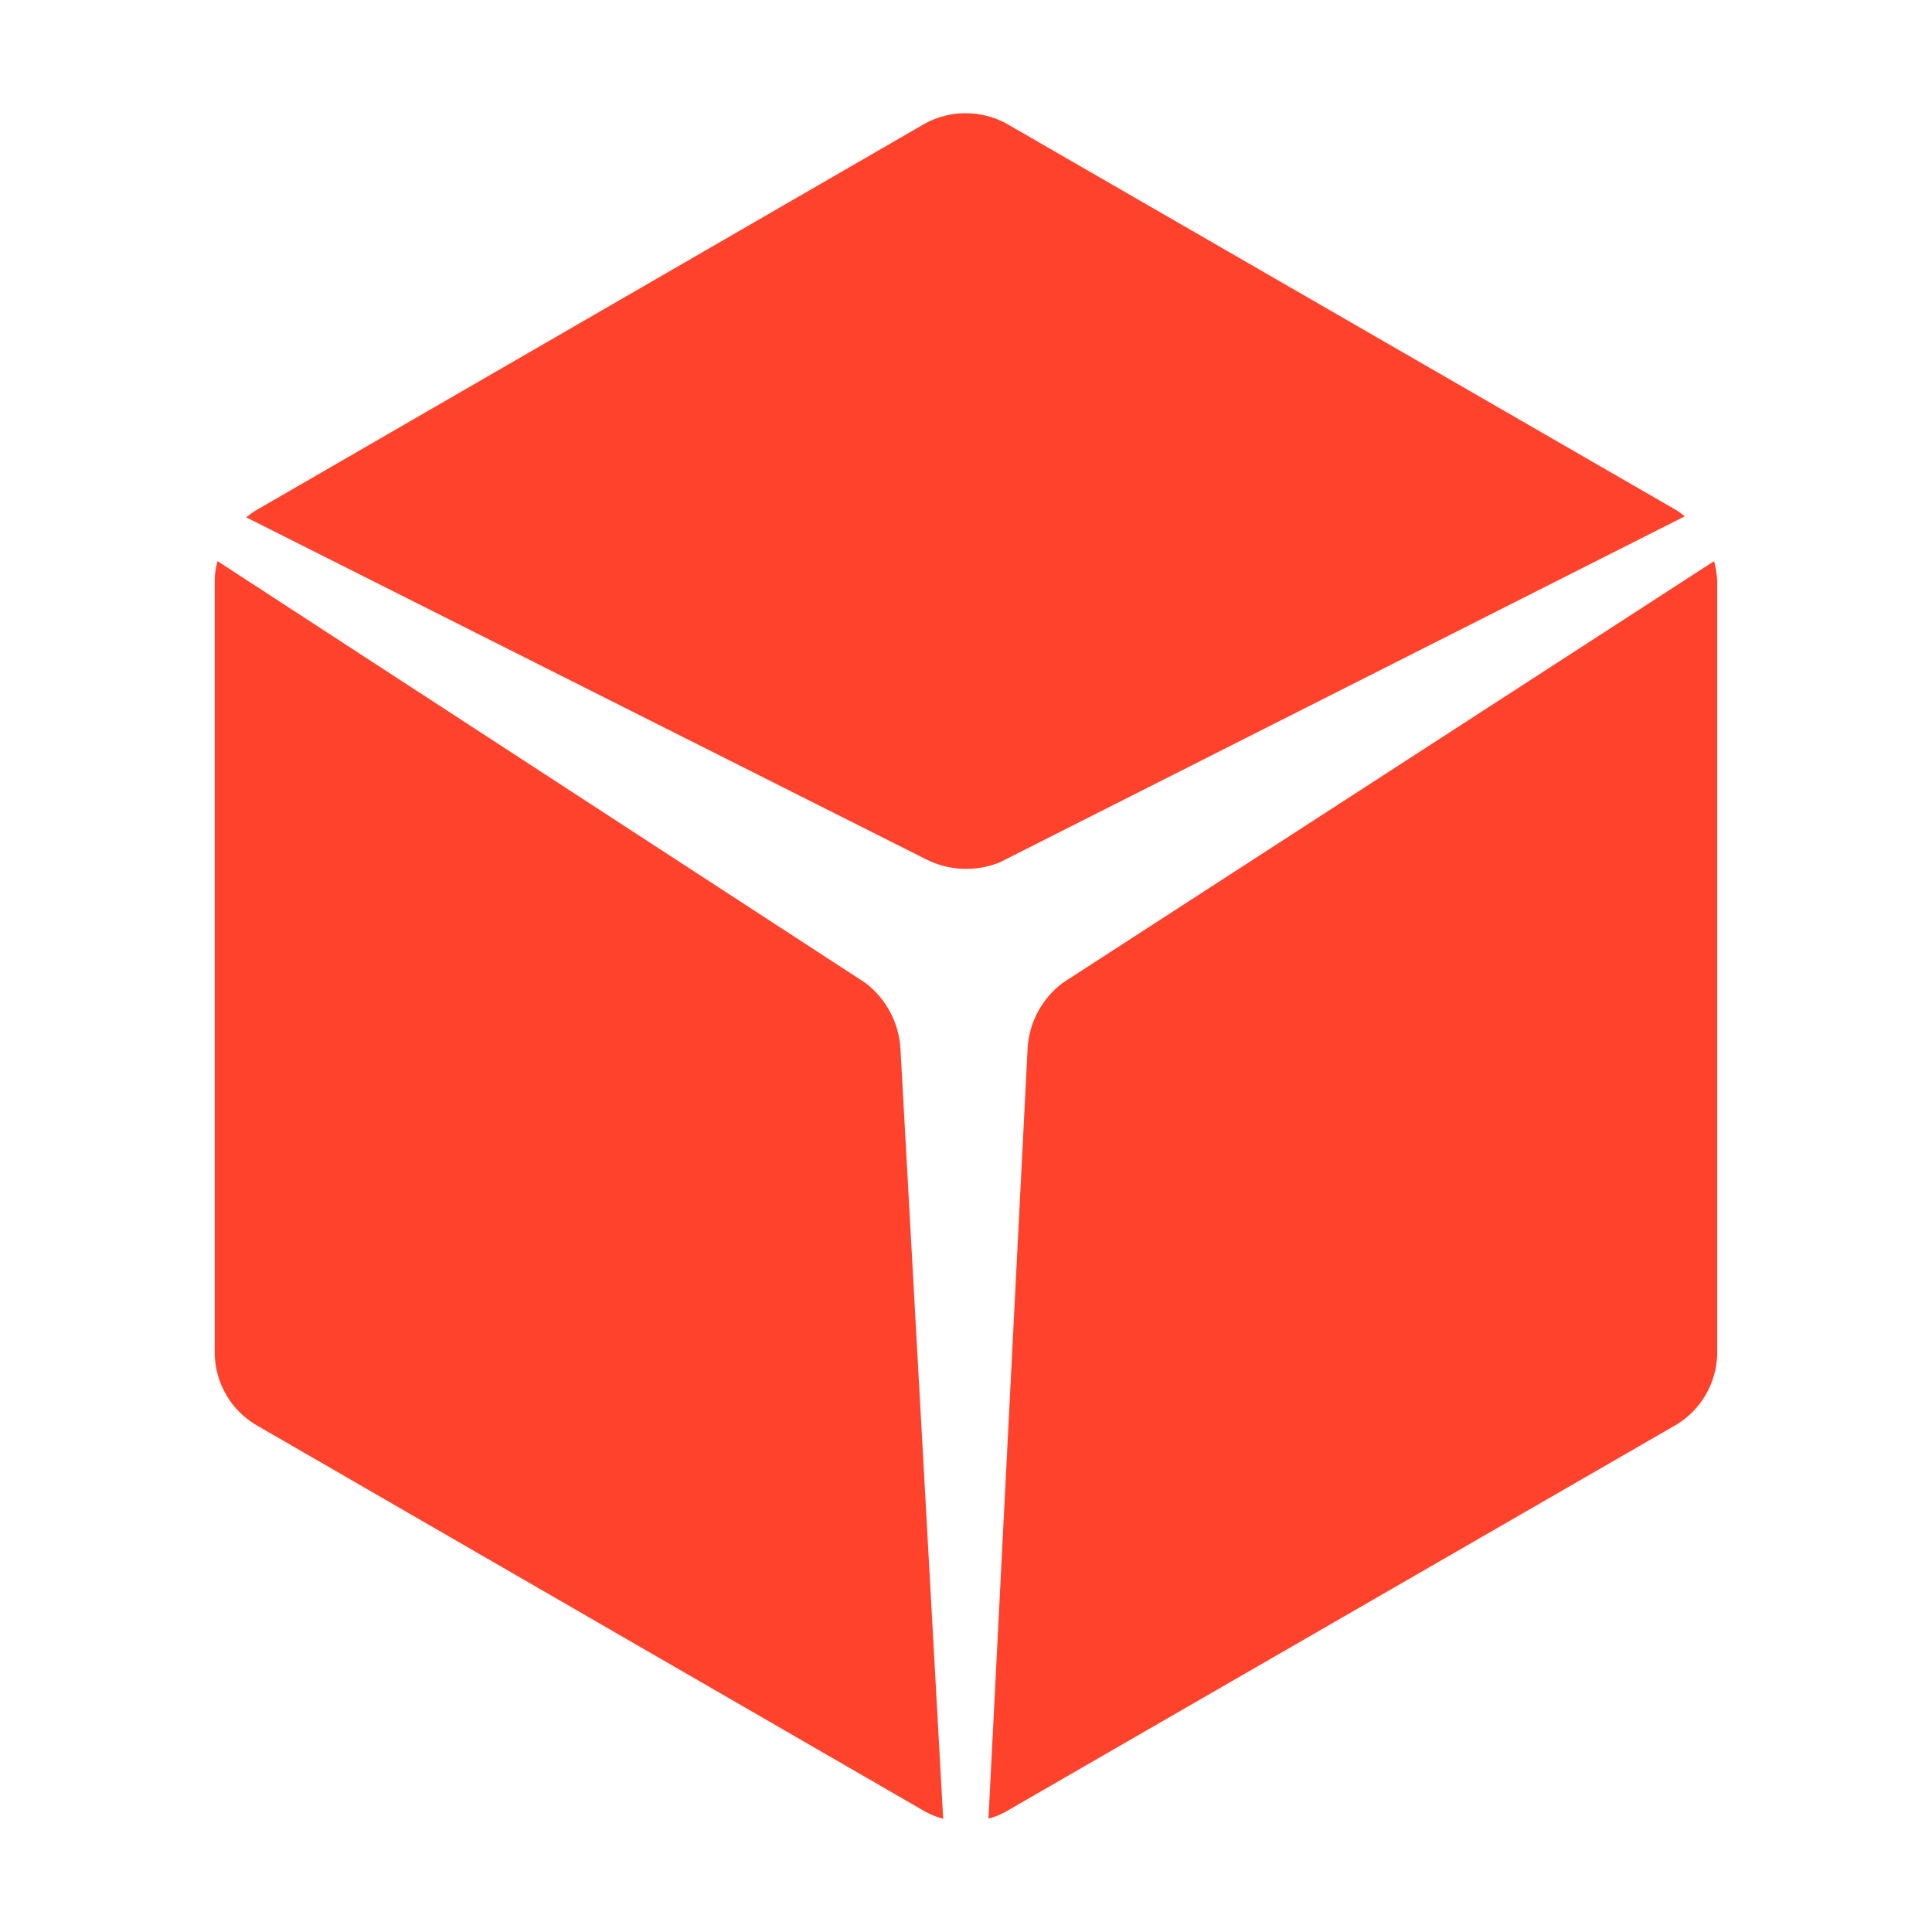 <?xml version="1.0" encoding="UTF-8"?> <svg xmlns="http://www.w3.org/2000/svg" width="512" height="512" viewBox="0 0 512 512" fill="none"><path d="M272.313 278.121L261.957 481.961C263.579 481.529 265.141 480.895 266.603 480.071L444.482 377.423C447.616 375.467 450.22 372.771 452.067 369.573C453.914 366.375 454.947 362.773 455.076 359.082V153.786C454.965 152.071 454.689 150.371 454.249 148.709L281.725 260.41C278.938 262.477 276.647 265.14 275.019 268.203C273.391 271.267 272.467 274.655 272.313 278.121Z" fill="#FF422B"></path><path d="M249.946 481.843L238.644 278.16C238.477 274.692 237.547 271.303 235.921 268.235C234.294 265.167 232.01 262.495 229.232 260.41L57.654 148.709C57.173 150.359 56.922 152.068 56.906 153.786V359.082C57.031 362.773 58.062 366.377 59.91 369.576C61.757 372.774 64.363 375.469 67.499 377.423L245.417 480.229C246.862 480.973 248.379 481.567 249.946 482" fill="#FF422B"></path><path d="M265.343 228.332L446.491 136.823C445.826 136.27 445.129 135.758 444.403 135.288L266.524 32.64C263.256 30.906 259.612 30 255.911 30C252.211 30 248.567 30.906 245.299 32.64L67.498 135.445C66.719 135.953 65.969 136.505 65.254 137.098L245.22 227.624C248.312 229.222 251.719 230.118 255.198 230.247C258.676 230.377 262.141 229.736 265.343 228.371" fill="#FF422B"></path></svg> 